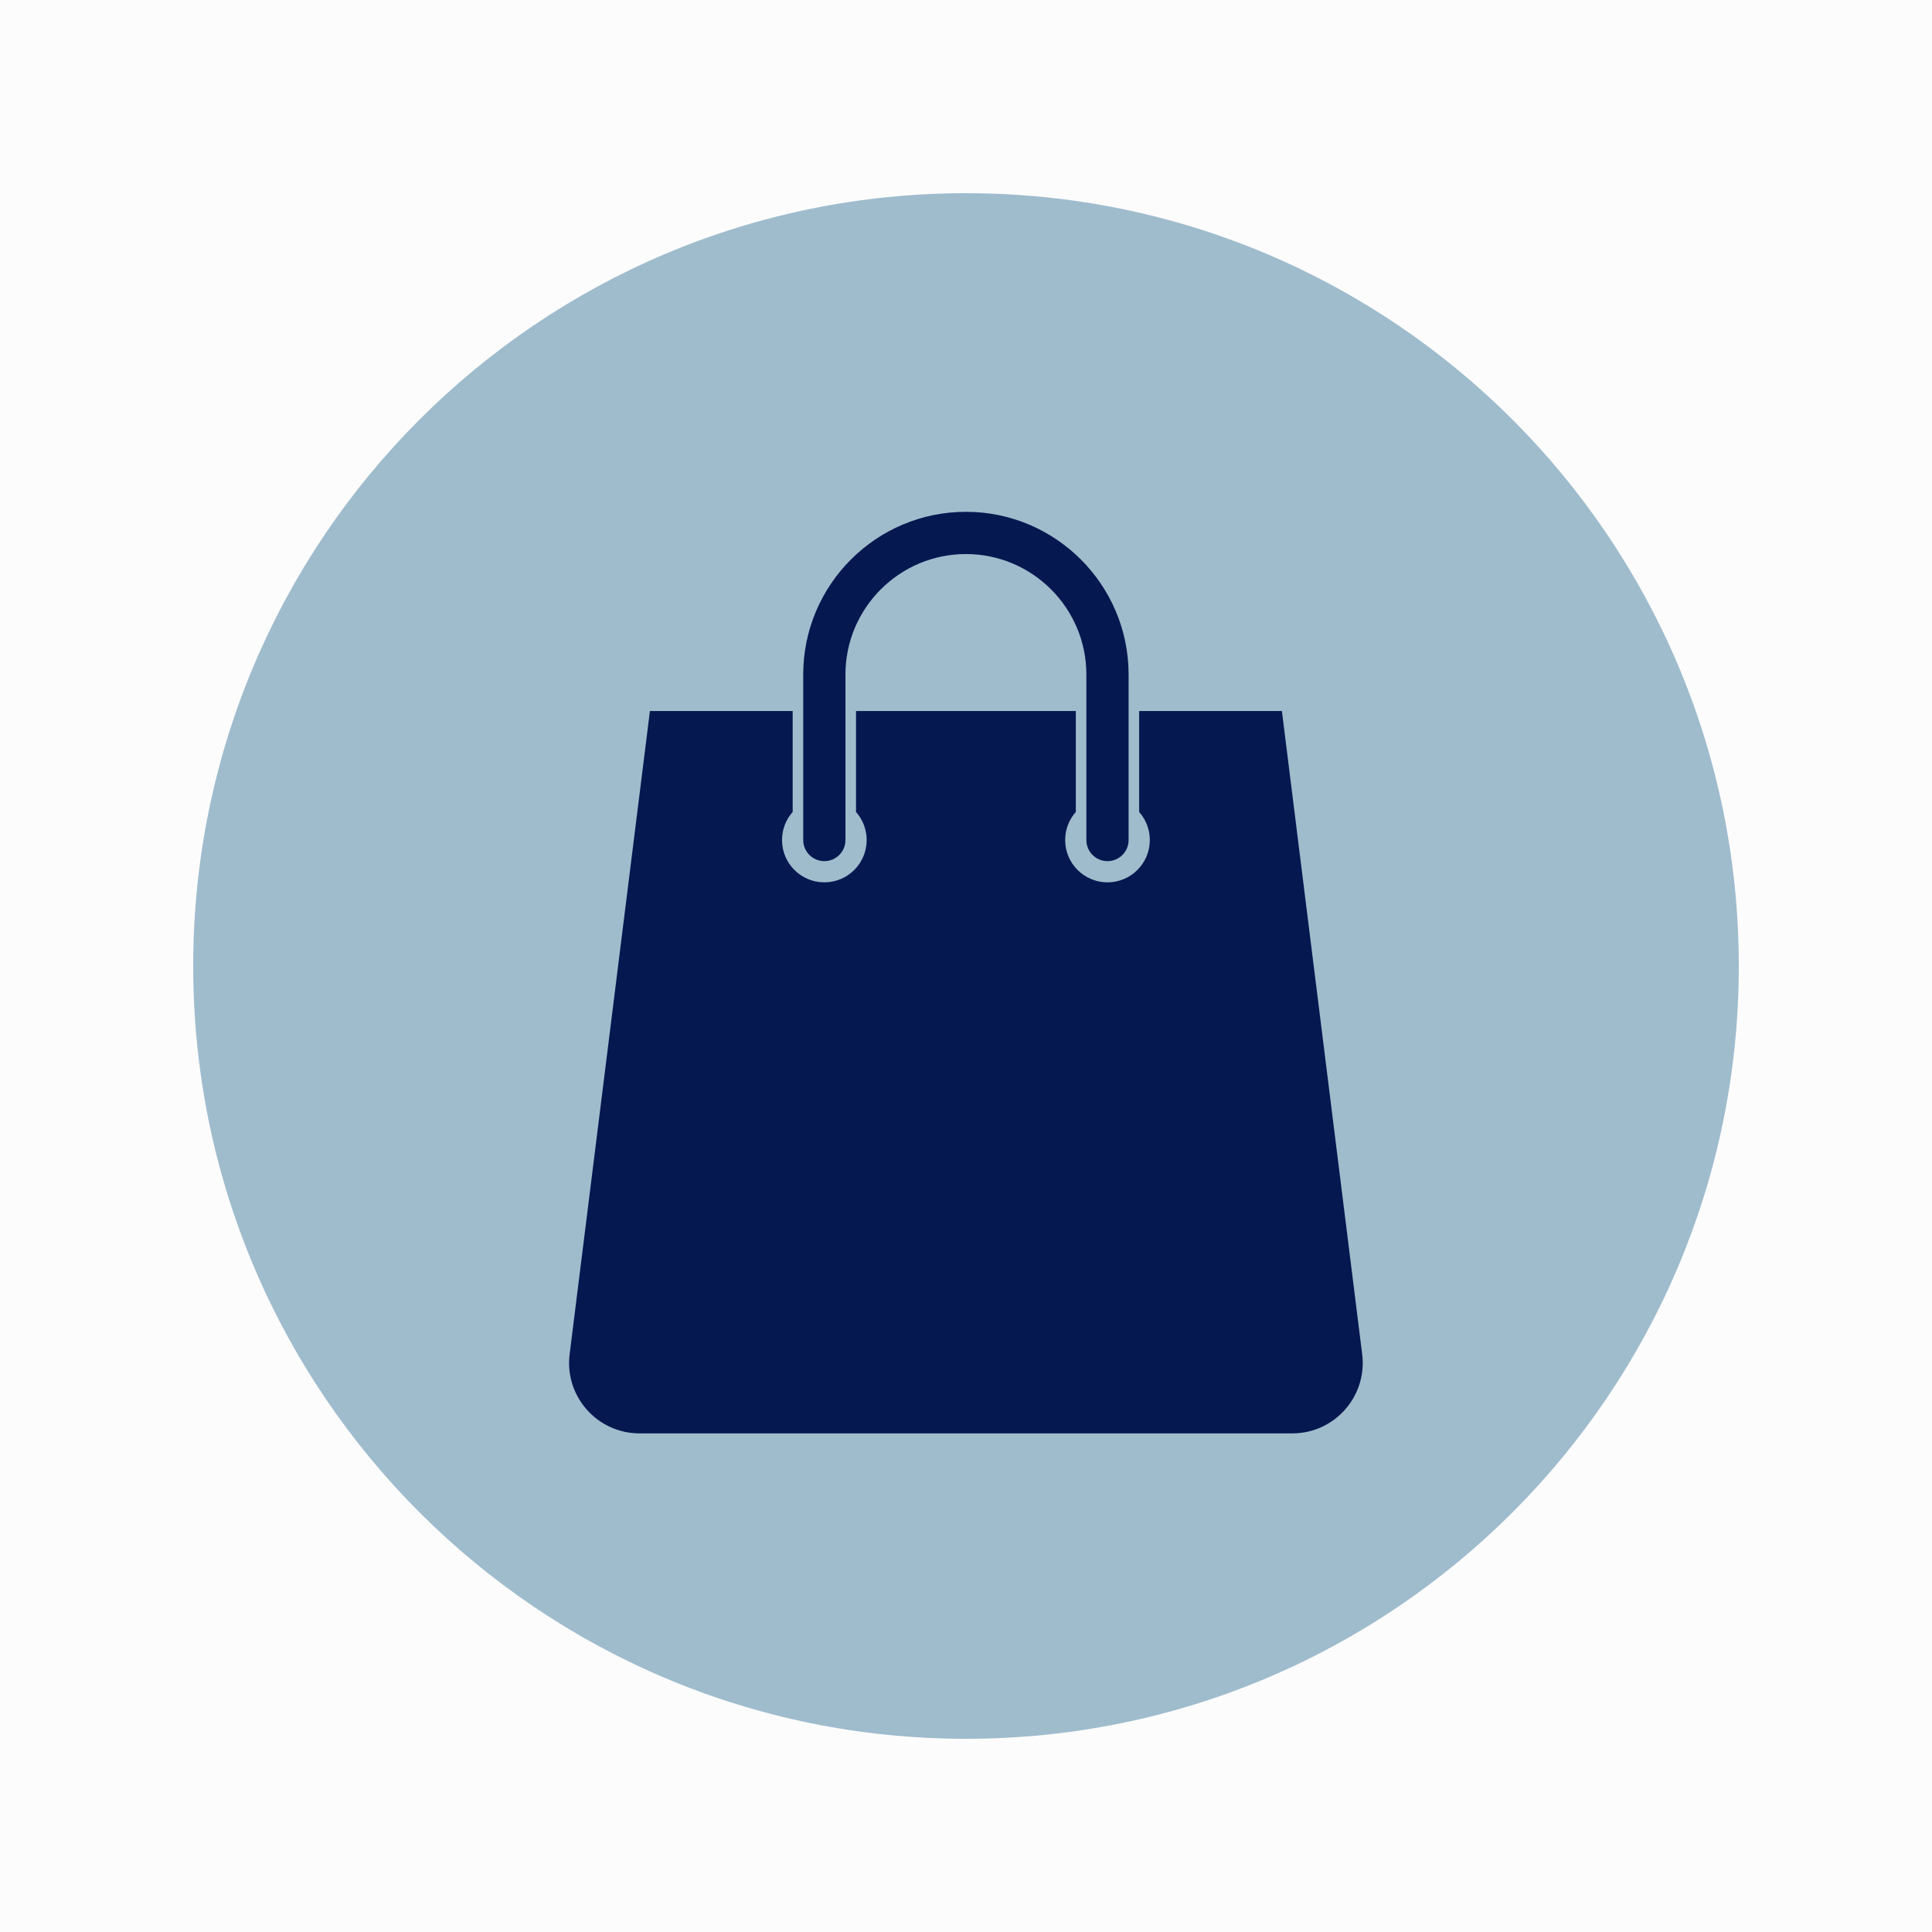 <?xml version="1.0" encoding="UTF-8"?> <svg xmlns="http://www.w3.org/2000/svg" xmlns:xlink="http://www.w3.org/1999/xlink" width="1080" zoomAndPan="magnify" viewBox="0 0 810 810" height="1080" preserveAspectRatio="xMidYMid meet" version="1.0"><defs><filter x="0%" y="0%" width="100%" height="100%" id="e87e207b9e"><feColorMatrix values="0 0 0 0 1 0 0 0 0 1 0 0 0 0 1 0 0 0 1 0" color-interpolation-filters="sRGB"></feColorMatrix></filter><mask id="3c55cd45af"><g filter="url(#e87e207b9e)"><rect x="-81" width="972" fill="#000000" y="-81" height="972" fill-opacity="0.43"></rect></g></mask><clipPath id="42a90b63af"><path d="M 1 1 L 649 1 L 649 649 L 1 649 Z M 1 1 " clip-rule="nonzero"></path></clipPath><clipPath id="67191060aa"><path d="M 325 1 C 146.059 1 1 146.059 1 325 C 1 503.941 146.059 649 325 649 C 503.941 649 649 503.941 649 325 C 649 146.059 503.941 1 325 1 Z M 325 1 " clip-rule="nonzero"></path></clipPath><clipPath id="738445b812"><rect x="0" width="650" y="0" height="650"></rect></clipPath><clipPath id="e1abd957a1"><path d="M 238 298 L 572 298 L 572 600.793 L 238 600.793 Z M 238 298 " clip-rule="nonzero"></path></clipPath><clipPath id="f1365710ca"><path d="M 336 214.543 L 474 214.543 L 474 362 L 336 362 Z M 336 214.543 " clip-rule="nonzero"></path></clipPath></defs><rect x="-81" width="972" fill="#ffffff" y="-81" height="972" fill-opacity="1"></rect><rect x="-81" width="972" fill="#fcfcfc" y="-81" height="972" fill-opacity="1"></rect><g mask="url(#3c55cd45af)"><g transform="matrix(1, 0, 0, 1, 80, 80)"><g clip-path="url(#738445b812)"><g clip-path="url(#42a90b63af)"><g clip-path="url(#67191060aa)"><path fill="#26698f" d="M 1 1 L 649 1 L 649 649 L 1 649 Z M 1 1 " fill-opacity="1" fill-rule="nonzero"></path></g></g></g></g></g><g clip-path="url(#e1abd957a1)"><path fill="#051850" d="M 571.102 567.754 L 537.445 298.098 L 477.598 298.098 L 477.598 340.422 C 480.375 343.555 482.066 347.672 482.066 352.184 C 482.066 361.984 474.121 369.93 464.32 369.93 C 454.52 369.93 446.574 361.984 446.574 352.184 C 446.574 347.672 448.266 343.555 451.039 340.422 L 451.039 298.098 L 358.887 298.098 L 358.887 340.422 C 361.664 343.555 363.352 347.672 363.352 352.184 C 363.352 361.984 355.41 369.93 345.609 369.93 C 335.809 369.93 327.863 361.984 327.863 352.184 C 327.863 347.672 329.551 343.555 332.328 340.422 L 332.328 298.098 L 272.48 298.098 L 238.824 567.754 C 236.621 585.387 250.371 600.957 268.141 600.957 L 541.785 600.957 C 559.555 600.957 573.305 585.387 571.102 567.754 " fill-opacity="1" fill-rule="nonzero"></path></g><g clip-path="url(#f1365710ca)"><path fill="#051850" d="M 336.754 352.184 C 336.754 357.074 340.719 361.039 345.609 361.039 C 350.496 361.039 354.461 357.074 354.461 352.184 L 354.461 282.789 C 354.461 254.941 377.117 232.289 404.965 232.289 C 432.812 232.289 455.465 254.941 455.465 282.789 L 455.465 352.184 C 455.465 357.074 459.43 361.039 464.32 361.039 C 469.211 361.039 473.172 357.074 473.172 352.184 L 473.172 282.789 C 473.172 245.18 442.574 214.582 404.965 214.582 C 367.352 214.582 336.754 245.18 336.754 282.789 L 336.754 352.184 " fill-opacity="1" fill-rule="nonzero"></path></g></svg> 